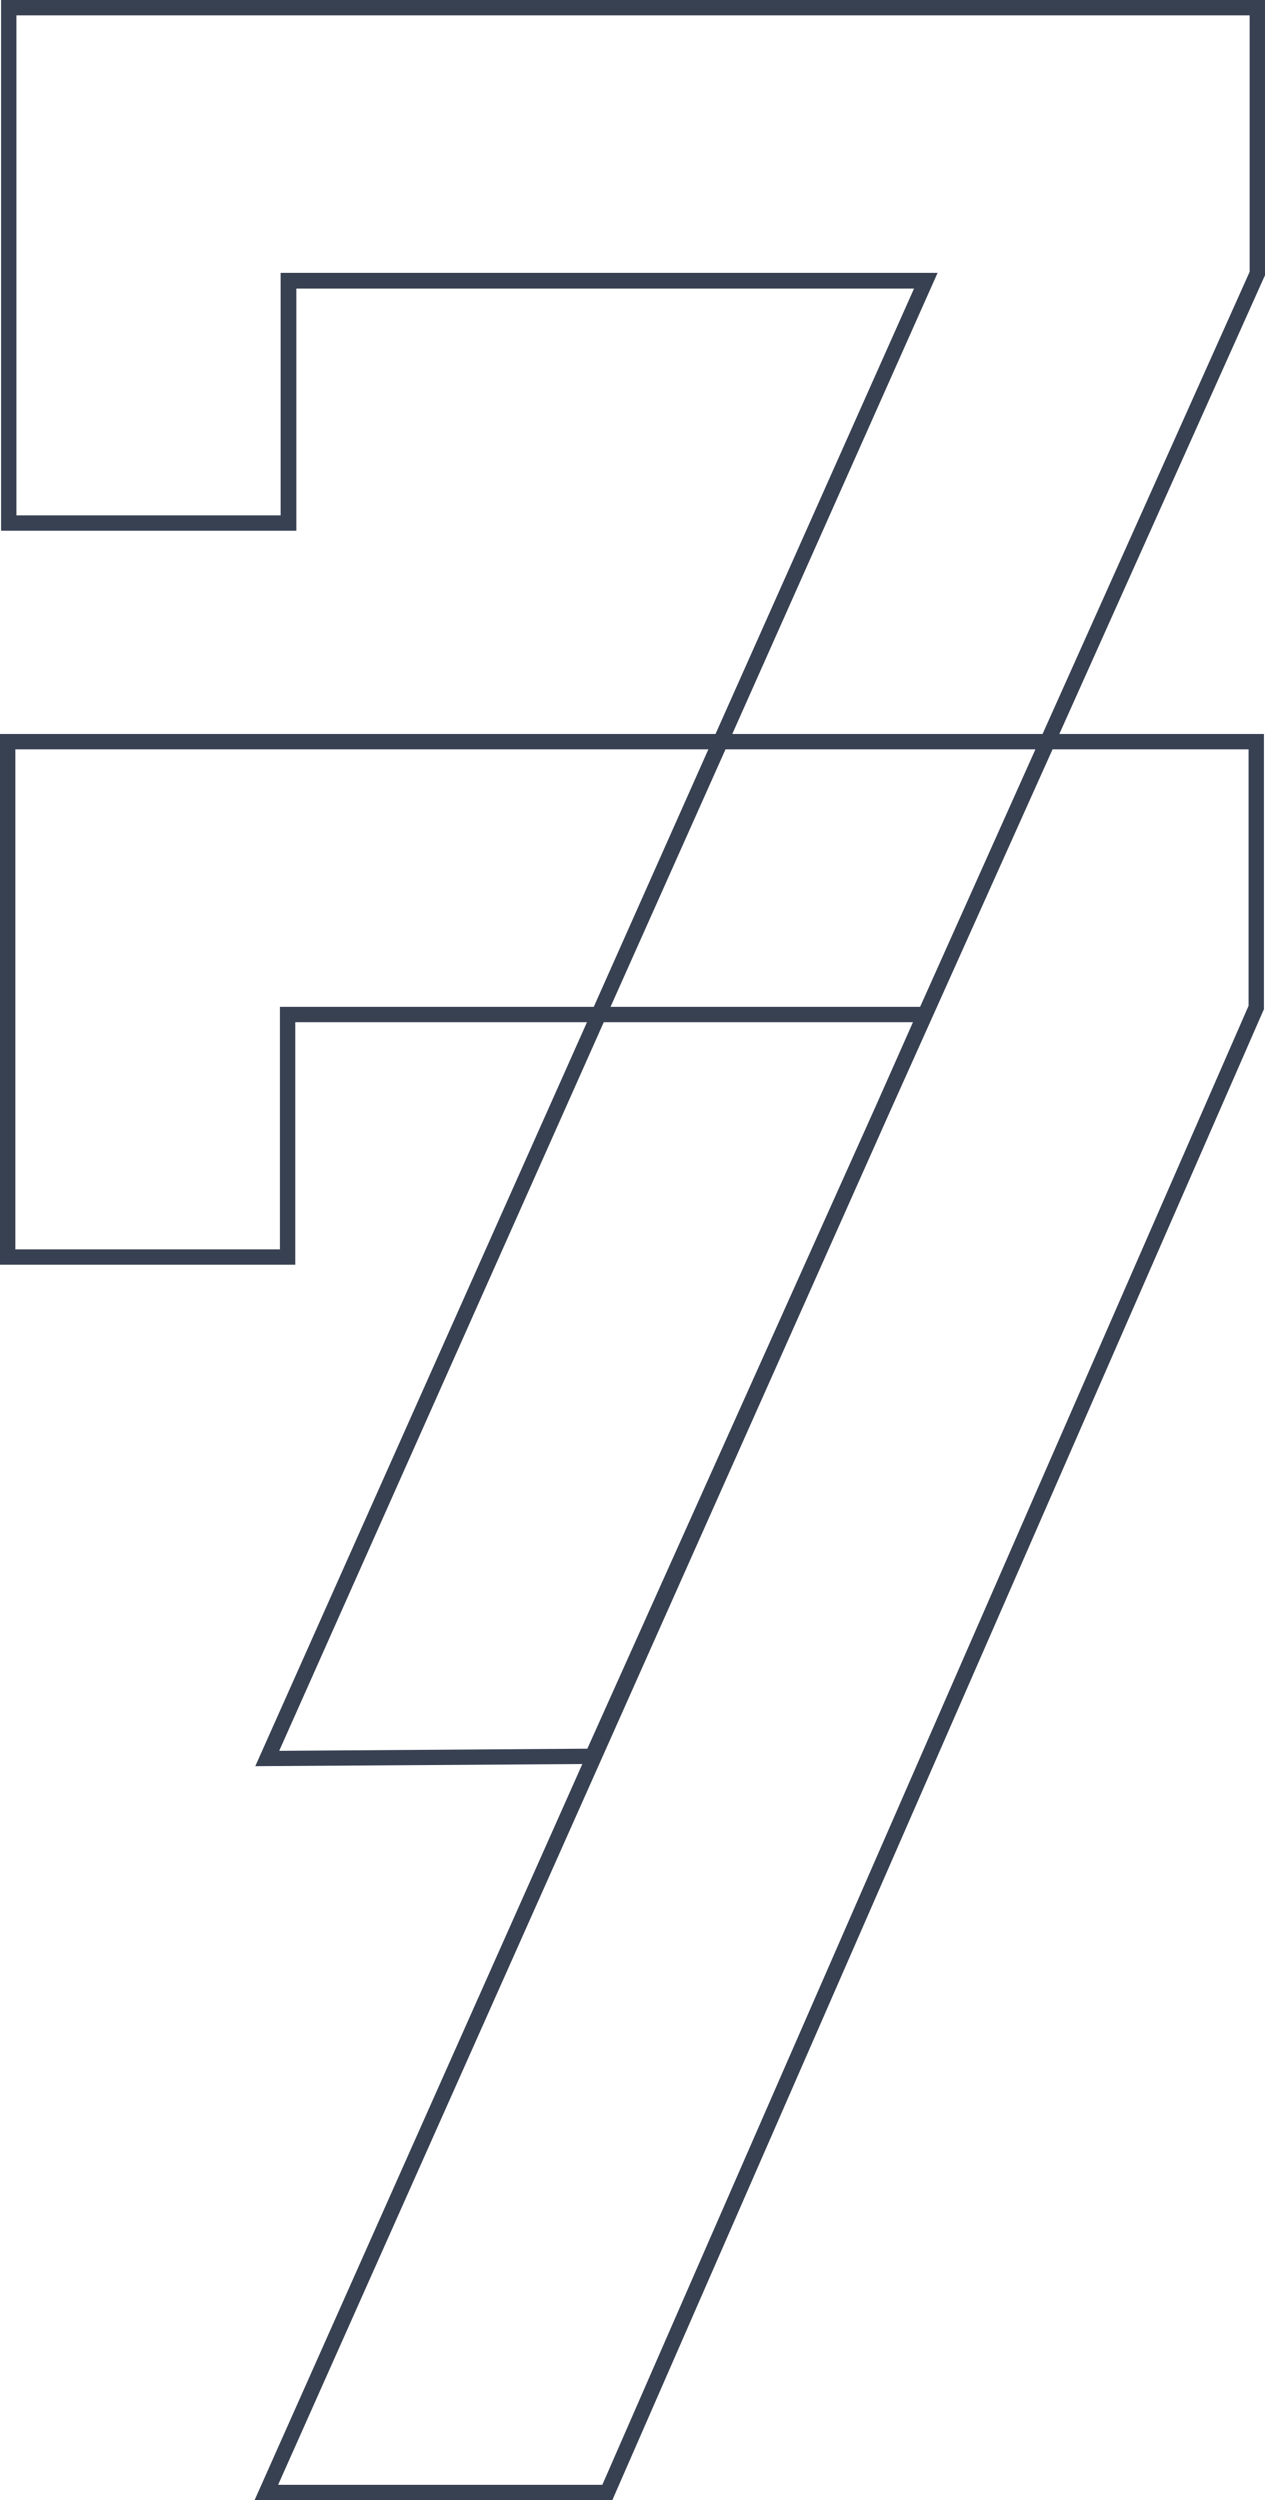 <svg xmlns="http://www.w3.org/2000/svg" viewBox="0 0 354.3 700">
  <defs>
    <style>
      .cls-1 {
        fill: #384152;
      }
    </style>
  </defs>
  <title>top_logo</title>
  <g id="Layer_2" data-name="Layer 2">
    <g id="Layer_1-2" data-name="Layer 1">
      <path class="cls-1" d="M169.1,286.2h86.6l-10.6,23.9L164.5,489.6l-86.3.6ZM4.3,209.8H198.4l-32.1,72.1H78.4v67.9H4.3Zm198.9,0H290l-32.3,72.1H171Zm45.8,102,45.8-102h54.9v71.8l-181,414.1H77.9ZM4.6,4.3H350V76.1L292,205.5H205.1L262.6,76.4H78.6v67.9H4.6ZM.3,0V148.6H83V80.8H256L200.4,205.5H0V354.1H82.7V286.2h81.7L71.5,494.5l91.6-.6L71.3,700H171.5L353.8,283l.2-.4V205.5H296.7l57.4-128,.2-.4V0Z"/>
    </g>
  </g>
</svg>
